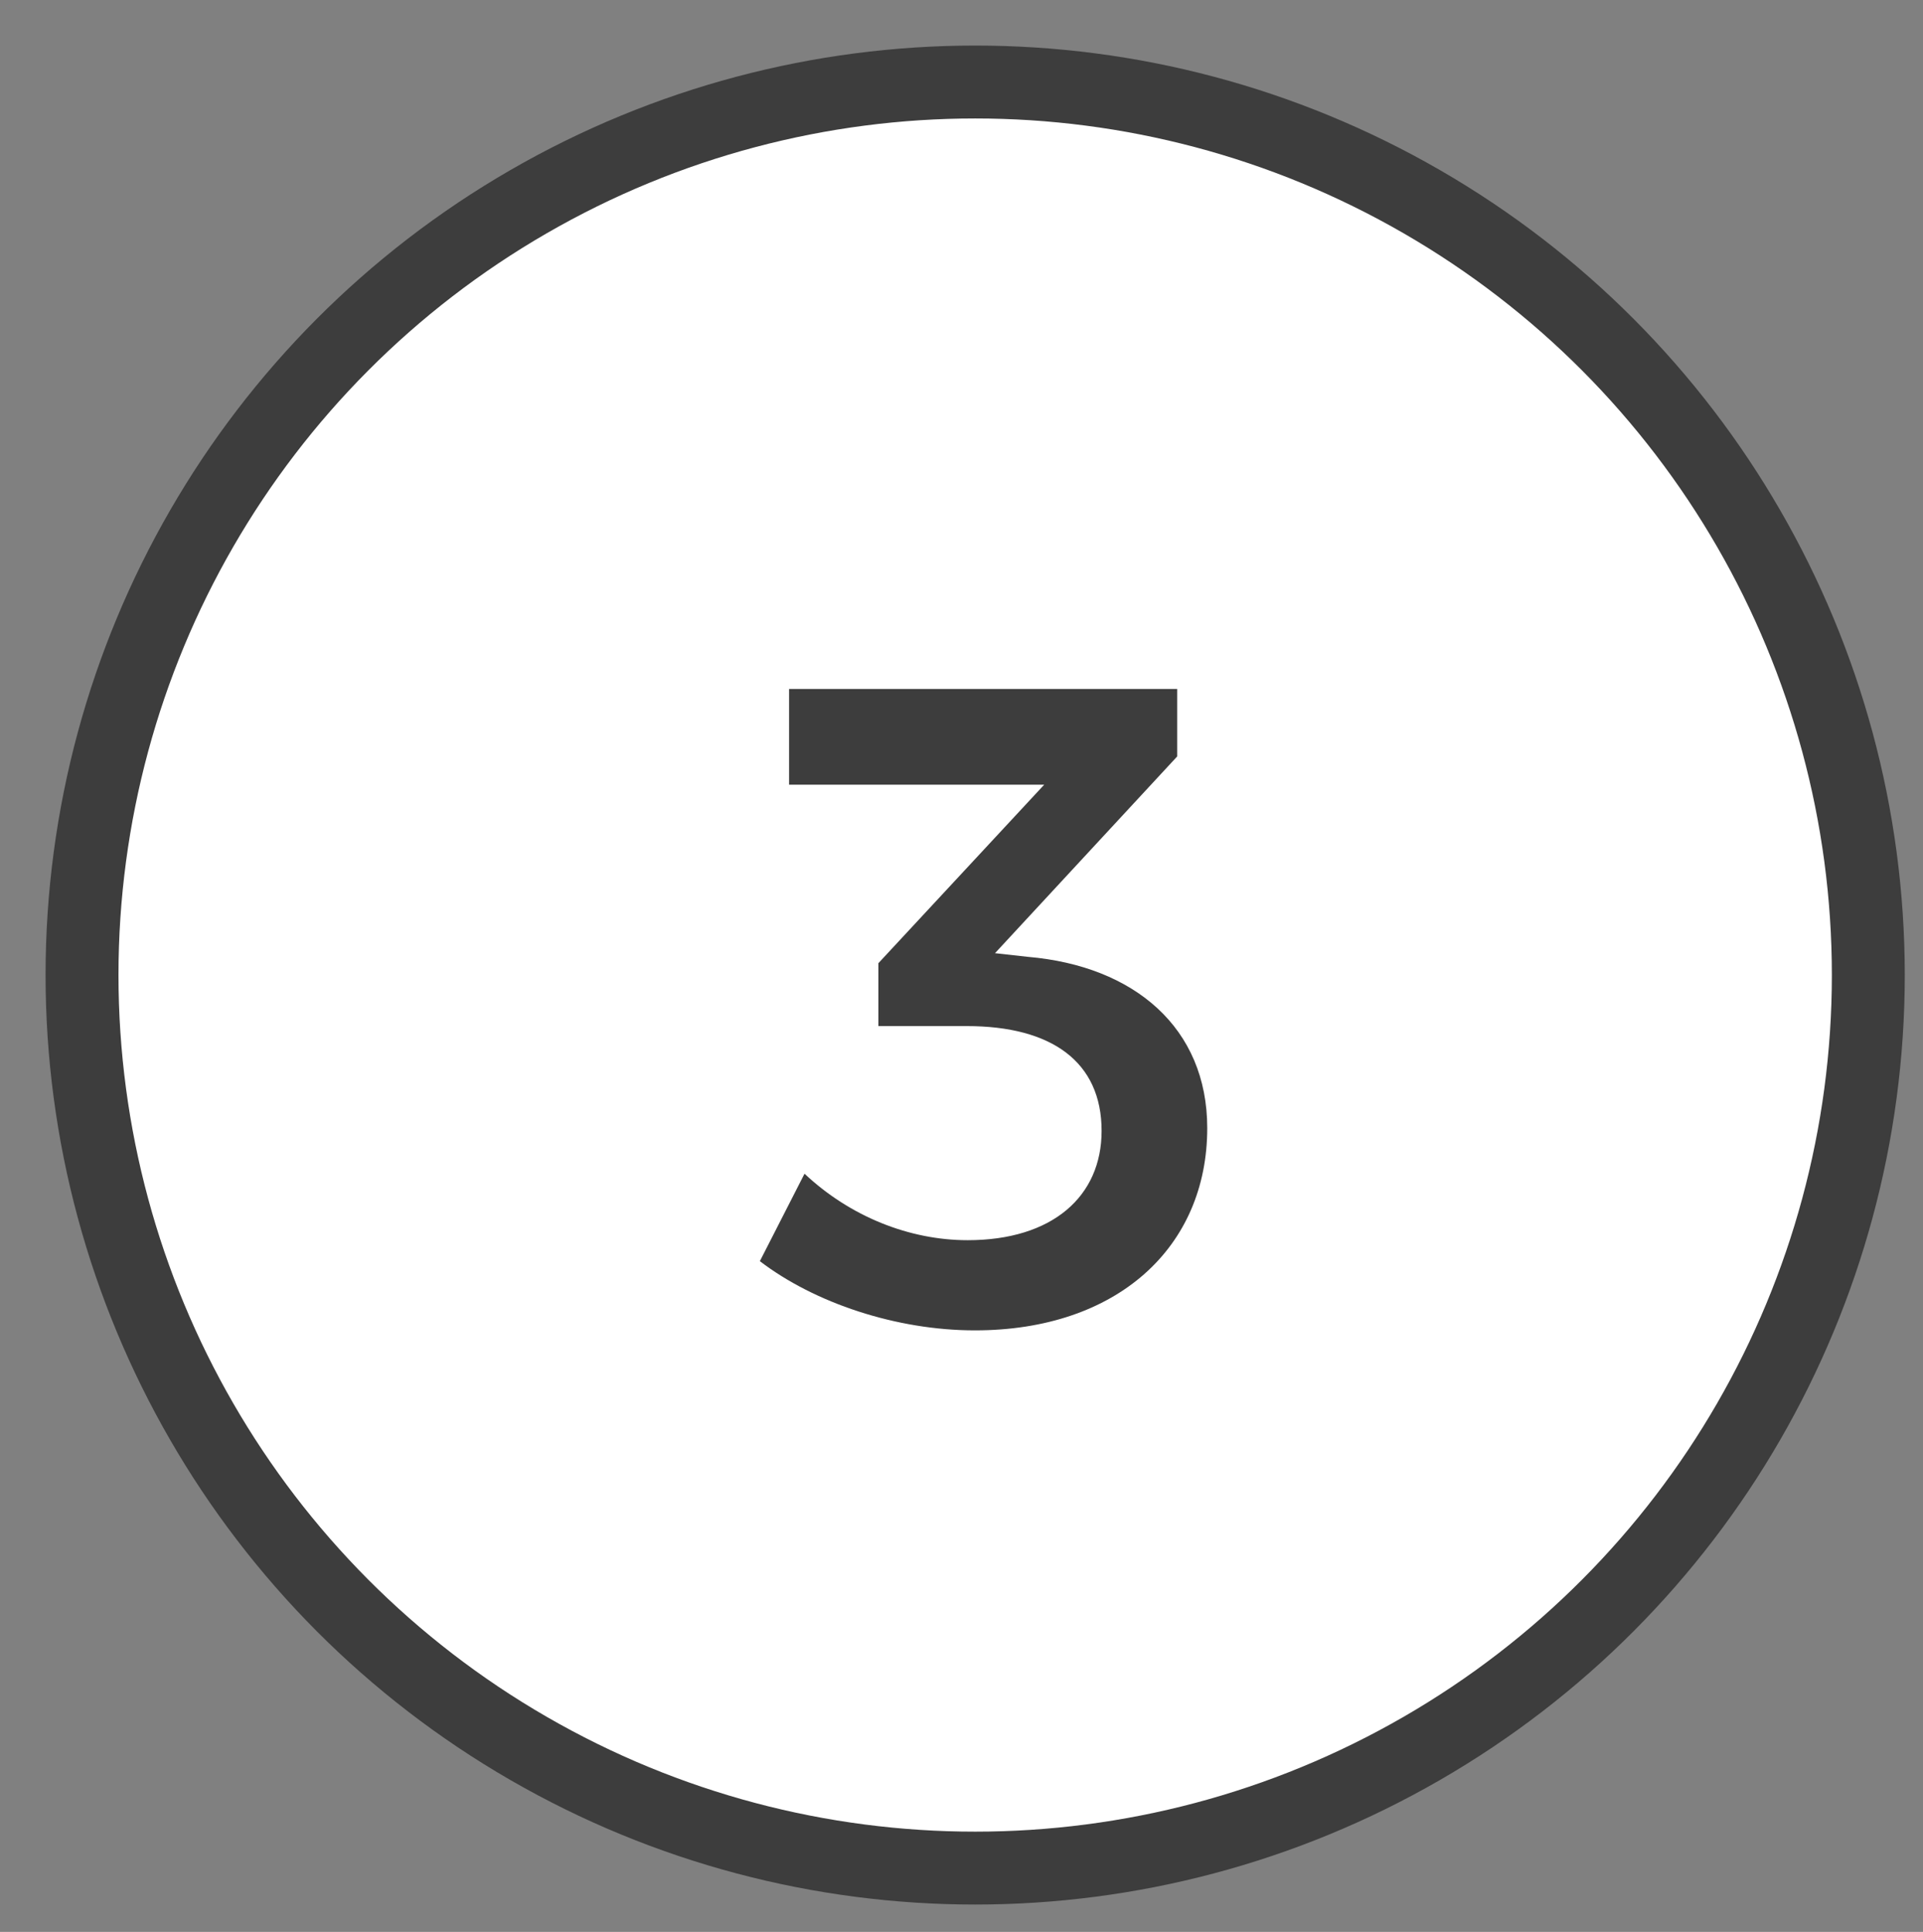 <?xml version="1.0" encoding="utf-8"?>
<!-- Generator: Adobe Illustrator 16.0.0, SVG Export Plug-In . SVG Version: 6.00 Build 0)  -->
<!DOCTYPE svg PUBLIC "-//W3C//DTD SVG 1.1//EN" "http://www.w3.org/Graphics/SVG/1.1/DTD/svg11.dtd">
<svg version="1.1" id="Layer_1" xmlns="http://www.w3.org/2000/svg" xmlns:xlink="http://www.w3.org/1999/xlink" x="0px" y="0px"
	 width="52.75px" height="53px" viewBox="0 0 52.75 53" enable-background="new 0 0 52.75 53" xml:space="preserve">
<rect x="0" y="0" width="52.75" height="53" fill="#808080" stroke="none"/>
<circle fill="#FFFFFF" stroke="#3D3D3D" stroke-width="2" stroke-miterlimit="10" cx="26.75" cy="26.75" r="24.5"/>
<g>
	<path fill="#3D3D3D" d="M28.192,26.25c2.924,0.25,4.924,1.95,4.924,4.699c0,3.274-2.475,5.549-6.373,5.549
		c-2.15,0-4.399-0.75-5.899-1.899l1.225-2.399c1.25,1.175,2.875,1.824,4.475,1.824c2.324,0,3.674-1.2,3.674-2.999
		c0-1.899-1.375-2.875-3.699-2.875h-2.424v-1.725l4.549-4.898h-6.999v-2.625h10.647v1.85l-4.998,5.398L28.192,26.25z"/>
</g>
</svg>
